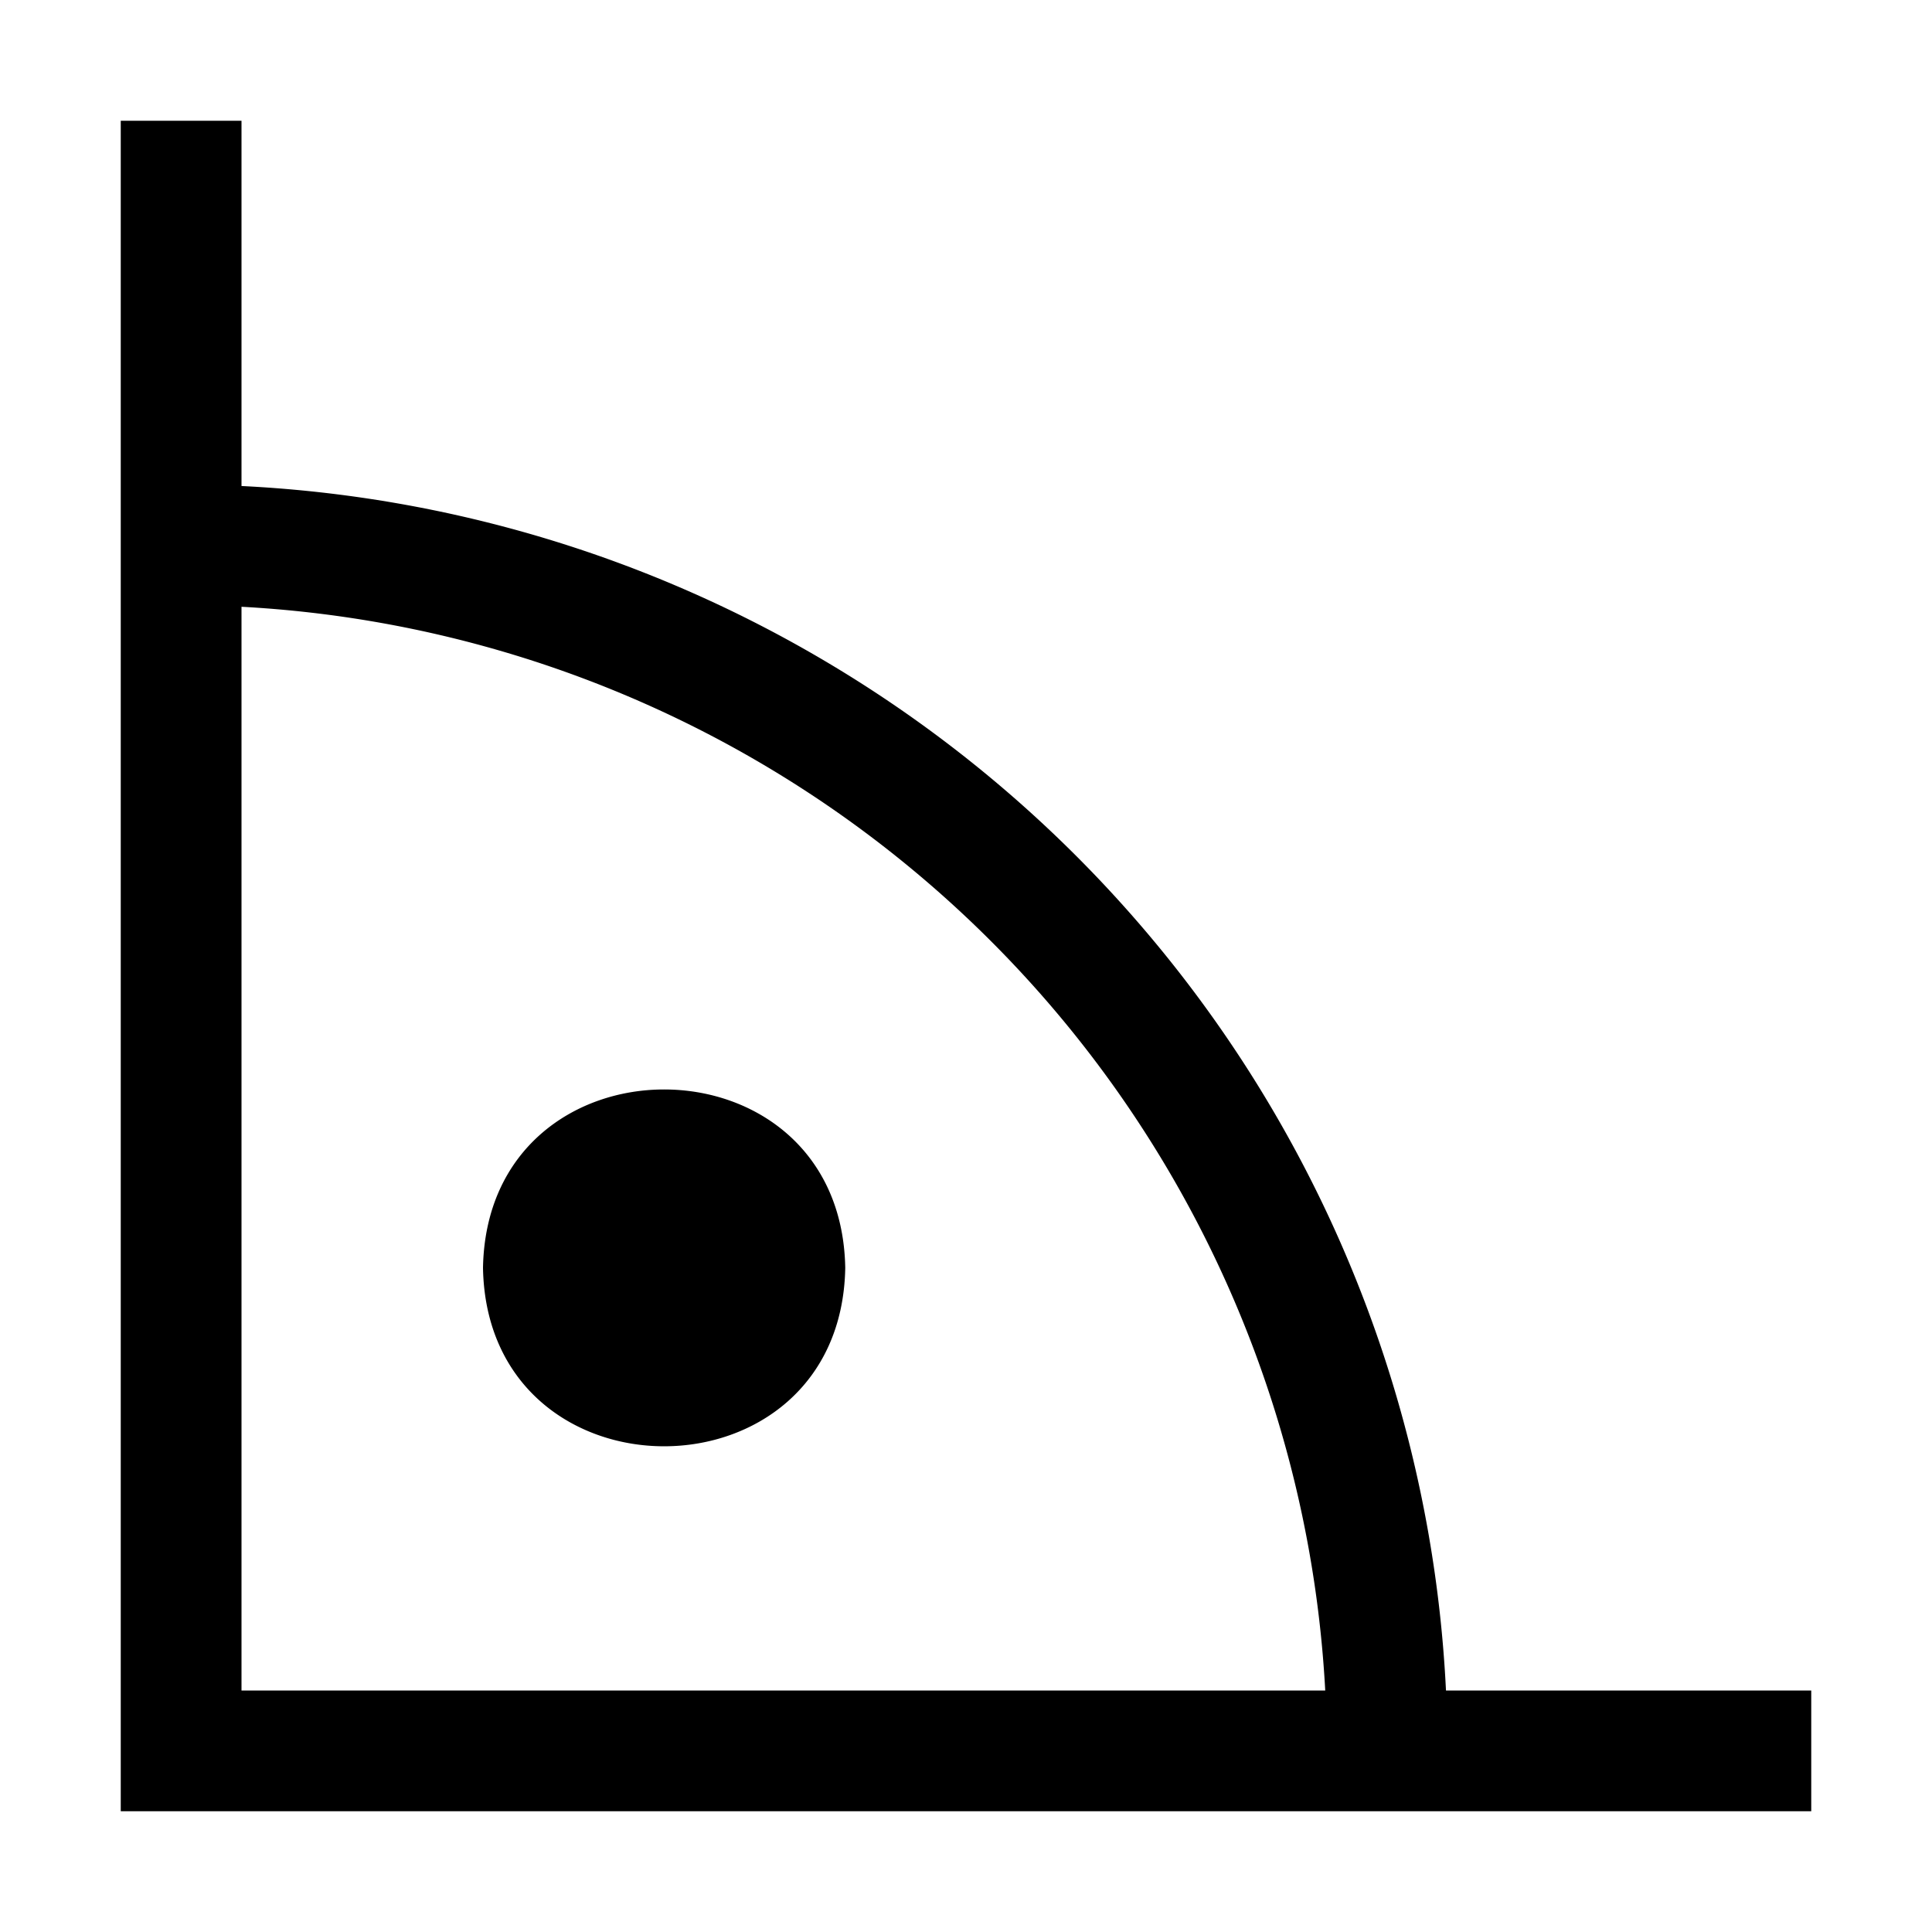 <svg xmlns="http://www.w3.org/2000/svg" viewBox="0 0 32 32">
    <path
        d="M23.95 28A21 21 0 0 0 4 8.05V2H2v28h28v-2h-6.05ZM4 10.05A19 19 0 0 1 21.95 28H4V10.05ZM14 21c-.07 3.94-5.93 3.94-6 0 .07-3.94 5.93-3.94 6 0Z" />
</svg>
